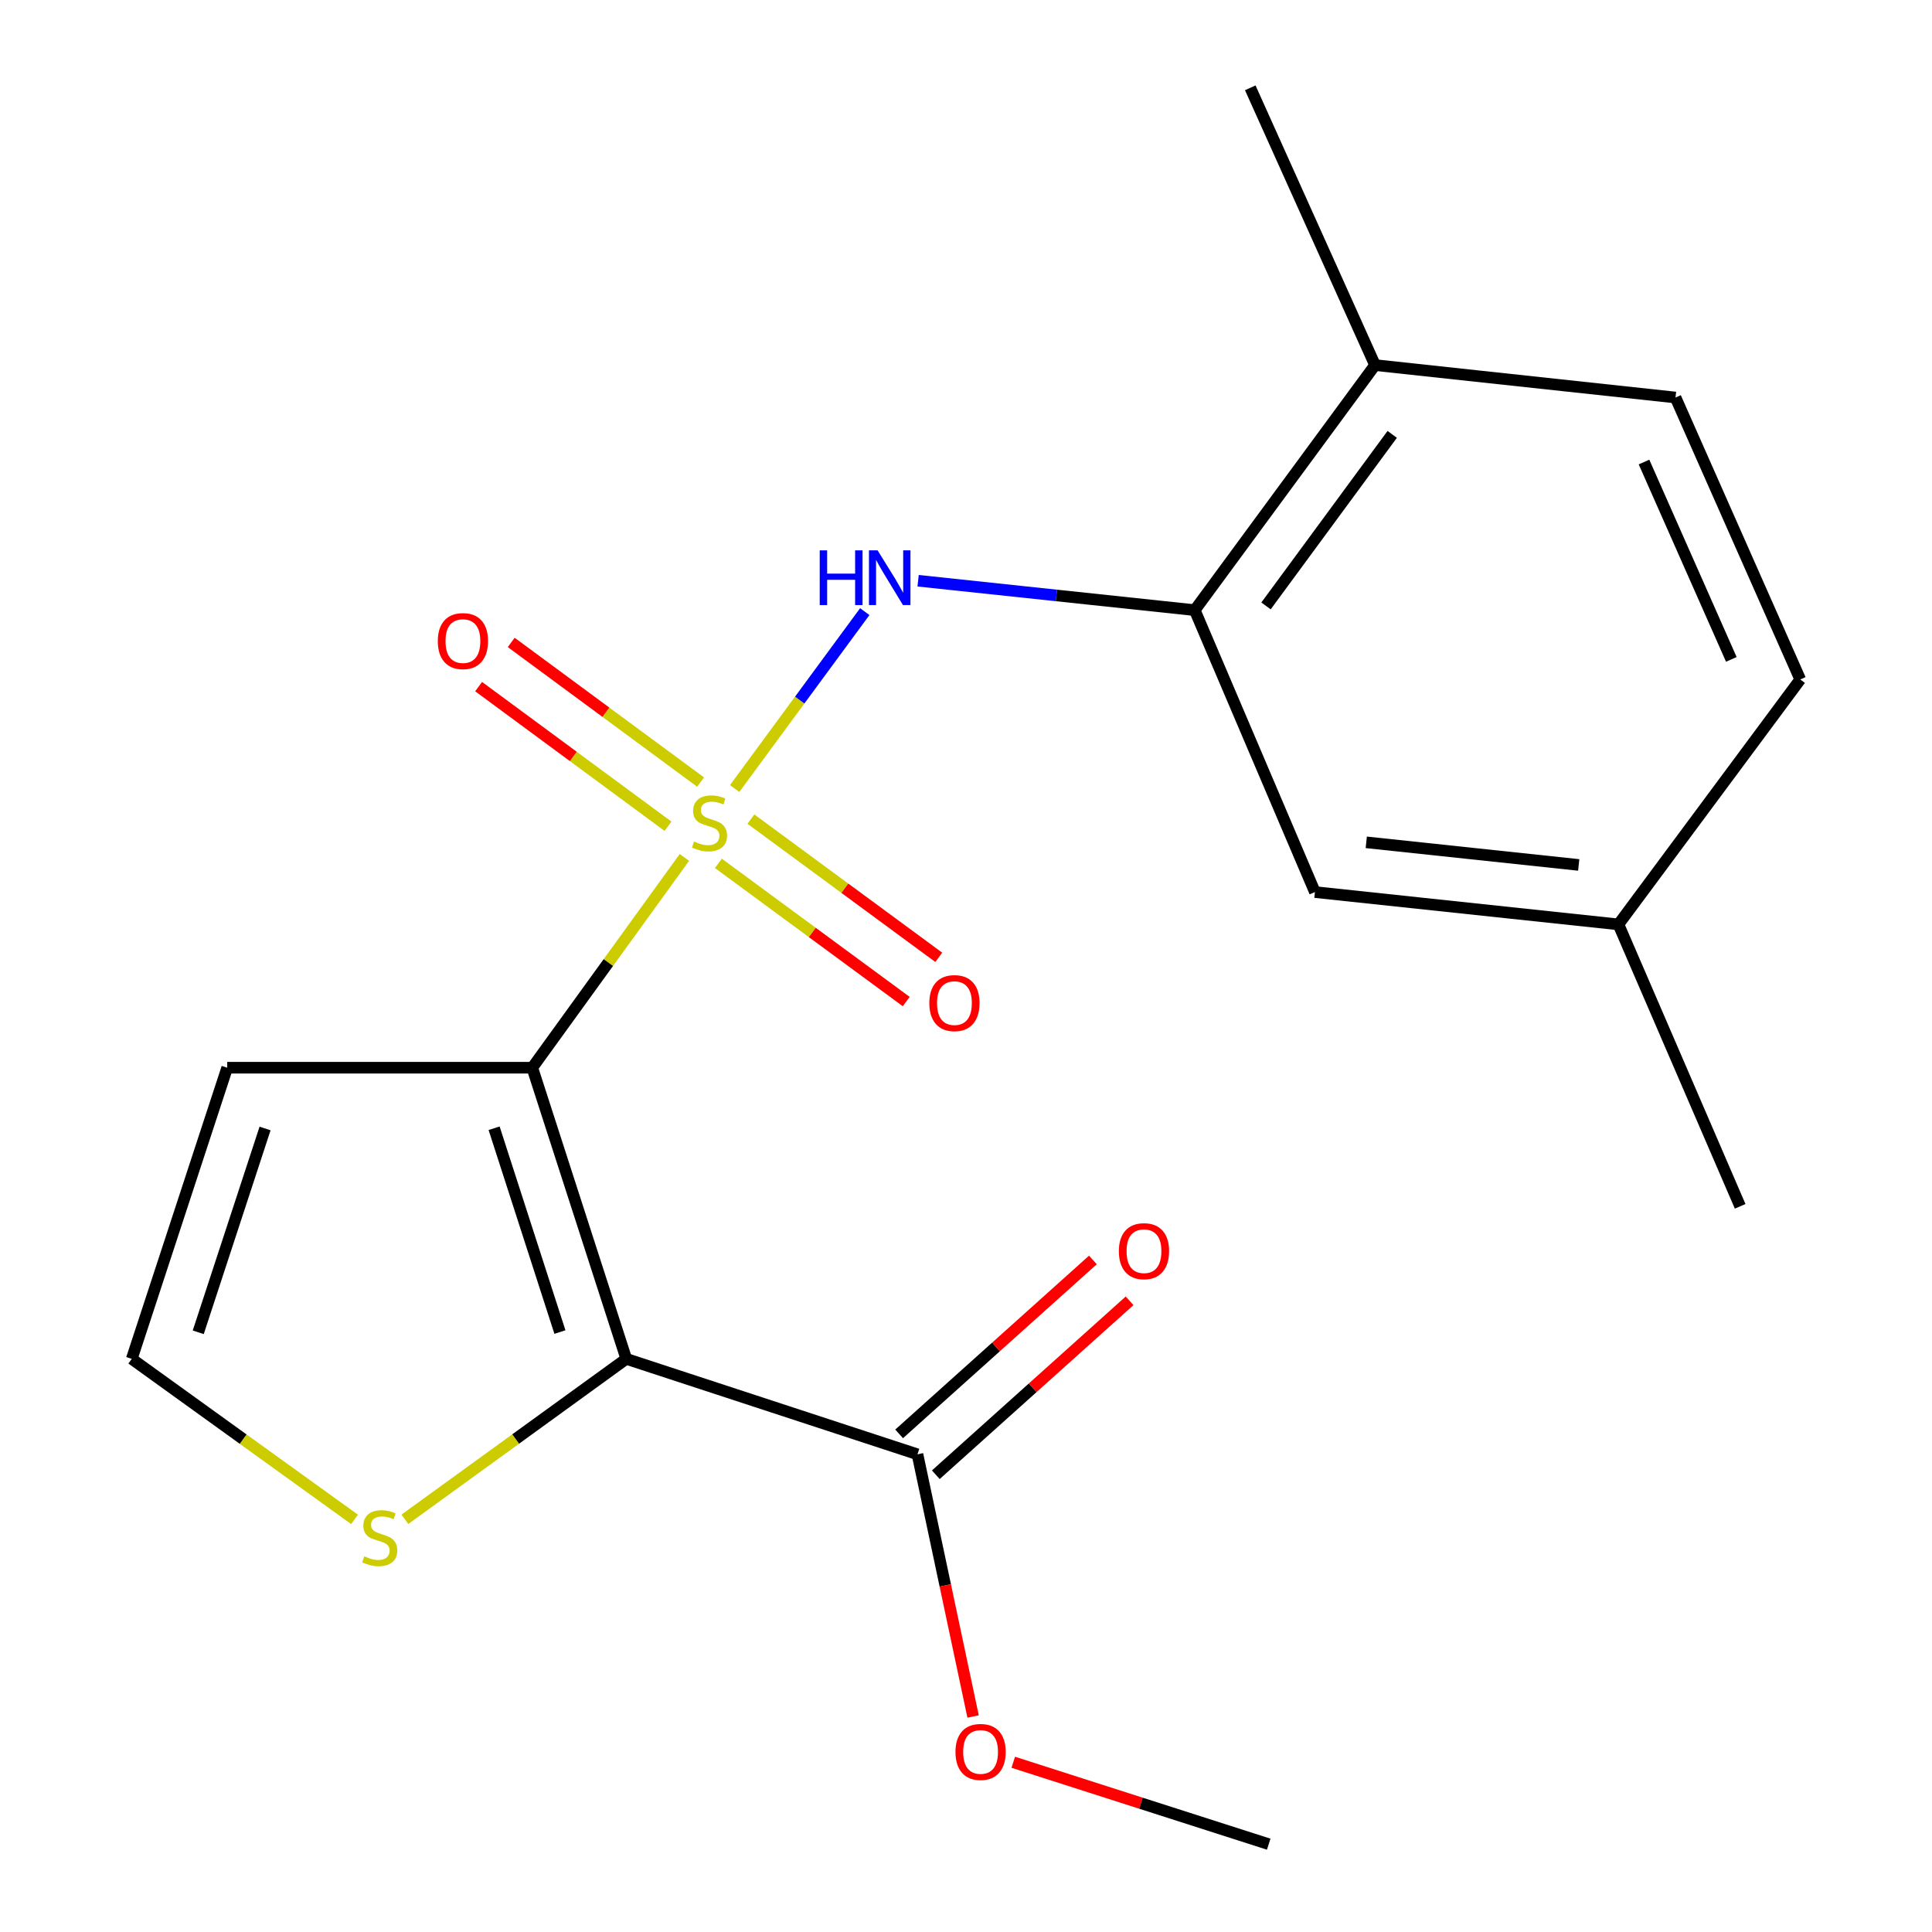 <?xml version='1.0' encoding='iso-8859-1'?>
<svg version='1.1' baseProfile='full'
              xmlns='http://www.w3.org/2000/svg'
                      xmlns:rdkit='http://www.rdkit.org/xml'
                      xmlns:xlink='http://www.w3.org/1999/xlink'
                  xml:space='preserve'
width='1000px' height='1000px' viewBox='0 0 1000 1000'>
<!-- END OF HEADER -->
<rect style='opacity:1.0;fill:#FFFFFF;stroke:none' width='1000' height='1000' x='0' y='0'> </rect>
<path class='bond-0' d='M 354.246,443.807 L 314.872,498.226' style='fill:none;fill-rule:evenodd;stroke:#CCCC00;stroke-width:6px;stroke-linecap:butt;stroke-linejoin:miter;stroke-opacity:1' />
<path class='bond-0' d='M 314.872,498.226 L 275.498,552.644' style='fill:none;fill-rule:evenodd;stroke:#000000;stroke-width:6px;stroke-linecap:butt;stroke-linejoin:miter;stroke-opacity:1' />
<path class='bond-2' d='M 380.254,408.152 L 413.929,362.362' style='fill:none;fill-rule:evenodd;stroke:#CCCC00;stroke-width:6px;stroke-linecap:butt;stroke-linejoin:miter;stroke-opacity:1' />
<path class='bond-2' d='M 413.929,362.362 L 447.605,316.572' style='fill:none;fill-rule:evenodd;stroke:#0000FF;stroke-width:6px;stroke-linecap:butt;stroke-linejoin:miter;stroke-opacity:1' />
<path class='bond-7' d='M 371.831,446.872 L 420.447,482.639' style='fill:none;fill-rule:evenodd;stroke:#CCCC00;stroke-width:6px;stroke-linecap:butt;stroke-linejoin:miter;stroke-opacity:1' />
<path class='bond-7' d='M 420.447,482.639 L 469.063,518.407' style='fill:none;fill-rule:evenodd;stroke:#FF0000;stroke-width:6px;stroke-linecap:butt;stroke-linejoin:miter;stroke-opacity:1' />
<path class='bond-7' d='M 388.674,423.979 L 437.29,459.746' style='fill:none;fill-rule:evenodd;stroke:#CCCC00;stroke-width:6px;stroke-linecap:butt;stroke-linejoin:miter;stroke-opacity:1' />
<path class='bond-7' d='M 437.29,459.746 L 485.906,495.513' style='fill:none;fill-rule:evenodd;stroke:#FF0000;stroke-width:6px;stroke-linecap:butt;stroke-linejoin:miter;stroke-opacity:1' />
<path class='bond-8' d='M 362.627,404.794 L 313.614,368.654' style='fill:none;fill-rule:evenodd;stroke:#CCCC00;stroke-width:6px;stroke-linecap:butt;stroke-linejoin:miter;stroke-opacity:1' />
<path class='bond-8' d='M 313.614,368.654 L 264.601,332.514' style='fill:none;fill-rule:evenodd;stroke:#FF0000;stroke-width:6px;stroke-linecap:butt;stroke-linejoin:miter;stroke-opacity:1' />
<path class='bond-8' d='M 345.76,427.67 L 296.747,391.53' style='fill:none;fill-rule:evenodd;stroke:#CCCC00;stroke-width:6px;stroke-linecap:butt;stroke-linejoin:miter;stroke-opacity:1' />
<path class='bond-8' d='M 296.747,391.53 L 247.733,355.39' style='fill:none;fill-rule:evenodd;stroke:#FF0000;stroke-width:6px;stroke-linecap:butt;stroke-linejoin:miter;stroke-opacity:1' />
<path class='bond-1' d='M 275.498,552.644 L 324.163,703.343' style='fill:none;fill-rule:evenodd;stroke:#000000;stroke-width:6px;stroke-linecap:butt;stroke-linejoin:miter;stroke-opacity:1' />
<path class='bond-1' d='M 255.751,583.983 L 289.817,689.472' style='fill:none;fill-rule:evenodd;stroke:#000000;stroke-width:6px;stroke-linecap:butt;stroke-linejoin:miter;stroke-opacity:1' />
<path class='bond-6' d='M 275.498,552.644 L 117.599,552.644' style='fill:none;fill-rule:evenodd;stroke:#000000;stroke-width:6px;stroke-linecap:butt;stroke-linejoin:miter;stroke-opacity:1' />
<path class='bond-3' d='M 324.163,703.343 L 474.878,752.75' style='fill:none;fill-rule:evenodd;stroke:#000000;stroke-width:6px;stroke-linecap:butt;stroke-linejoin:miter;stroke-opacity:1' />
<path class='bond-4' d='M 324.163,703.343 L 266.866,744.866' style='fill:none;fill-rule:evenodd;stroke:#000000;stroke-width:6px;stroke-linecap:butt;stroke-linejoin:miter;stroke-opacity:1' />
<path class='bond-4' d='M 266.866,744.866 L 209.569,786.389' style='fill:none;fill-rule:evenodd;stroke:#CCCC00;stroke-width:6px;stroke-linecap:butt;stroke-linejoin:miter;stroke-opacity:1' />
<path class='bond-5' d='M 475.219,300.589 L 546.806,308.2' style='fill:none;fill-rule:evenodd;stroke:#0000FF;stroke-width:6px;stroke-linecap:butt;stroke-linejoin:miter;stroke-opacity:1' />
<path class='bond-5' d='M 546.806,308.2 L 618.393,315.81' style='fill:none;fill-rule:evenodd;stroke:#000000;stroke-width:6px;stroke-linecap:butt;stroke-linejoin:miter;stroke-opacity:1' />
<path class='bond-12' d='M 484.37,763.326 L 534.521,718.315' style='fill:none;fill-rule:evenodd;stroke:#000000;stroke-width:6px;stroke-linecap:butt;stroke-linejoin:miter;stroke-opacity:1' />
<path class='bond-12' d='M 534.521,718.315 L 584.672,673.304' style='fill:none;fill-rule:evenodd;stroke:#FF0000;stroke-width:6px;stroke-linecap:butt;stroke-linejoin:miter;stroke-opacity:1' />
<path class='bond-12' d='M 465.386,742.174 L 515.537,697.163' style='fill:none;fill-rule:evenodd;stroke:#000000;stroke-width:6px;stroke-linecap:butt;stroke-linejoin:miter;stroke-opacity:1' />
<path class='bond-12' d='M 515.537,697.163 L 565.688,652.152' style='fill:none;fill-rule:evenodd;stroke:#FF0000;stroke-width:6px;stroke-linecap:butt;stroke-linejoin:miter;stroke-opacity:1' />
<path class='bond-14' d='M 474.878,752.75 L 489.276,820.606' style='fill:none;fill-rule:evenodd;stroke:#000000;stroke-width:6px;stroke-linecap:butt;stroke-linejoin:miter;stroke-opacity:1' />
<path class='bond-14' d='M 489.276,820.606 L 503.674,888.463' style='fill:none;fill-rule:evenodd;stroke:#FF0000;stroke-width:6px;stroke-linecap:butt;stroke-linejoin:miter;stroke-opacity:1' />
<path class='bond-20' d='M 183.514,786.433 L 125.853,744.888' style='fill:none;fill-rule:evenodd;stroke:#CCCC00;stroke-width:6px;stroke-linecap:butt;stroke-linejoin:miter;stroke-opacity:1' />
<path class='bond-20' d='M 125.853,744.888 L 68.192,703.343' style='fill:none;fill-rule:evenodd;stroke:#000000;stroke-width:6px;stroke-linecap:butt;stroke-linejoin:miter;stroke-opacity:1' />
<path class='bond-10' d='M 618.393,315.81 L 711.712,188.969' style='fill:none;fill-rule:evenodd;stroke:#000000;stroke-width:6px;stroke-linecap:butt;stroke-linejoin:miter;stroke-opacity:1' />
<path class='bond-10' d='M 655.284,313.627 L 720.607,224.839' style='fill:none;fill-rule:evenodd;stroke:#000000;stroke-width:6px;stroke-linecap:butt;stroke-linejoin:miter;stroke-opacity:1' />
<path class='bond-11' d='M 618.393,315.81 L 680.606,461.741' style='fill:none;fill-rule:evenodd;stroke:#000000;stroke-width:6px;stroke-linecap:butt;stroke-linejoin:miter;stroke-opacity:1' />
<path class='bond-9' d='M 117.599,552.644 L 68.192,703.343' style='fill:none;fill-rule:evenodd;stroke:#000000;stroke-width:6px;stroke-linecap:butt;stroke-linejoin:miter;stroke-opacity:1' />
<path class='bond-9' d='M 137.195,584.103 L 102.611,689.593' style='fill:none;fill-rule:evenodd;stroke:#000000;stroke-width:6px;stroke-linecap:butt;stroke-linejoin:miter;stroke-opacity:1' />
<path class='bond-13' d='M 711.712,188.969 L 867.243,205.754' style='fill:none;fill-rule:evenodd;stroke:#000000;stroke-width:6px;stroke-linecap:butt;stroke-linejoin:miter;stroke-opacity:1' />
<path class='bond-17' d='M 711.712,188.969 L 647.131,45.455' style='fill:none;fill-rule:evenodd;stroke:#000000;stroke-width:6px;stroke-linecap:butt;stroke-linejoin:miter;stroke-opacity:1' />
<path class='bond-15' d='M 680.606,461.741 L 837.7,478.463' style='fill:none;fill-rule:evenodd;stroke:#000000;stroke-width:6px;stroke-linecap:butt;stroke-linejoin:miter;stroke-opacity:1' />
<path class='bond-15' d='M 707.178,435.987 L 817.144,447.692' style='fill:none;fill-rule:evenodd;stroke:#000000;stroke-width:6px;stroke-linecap:butt;stroke-linejoin:miter;stroke-opacity:1' />
<path class='bond-21' d='M 867.243,205.754 L 931.808,351.685' style='fill:none;fill-rule:evenodd;stroke:#000000;stroke-width:6px;stroke-linecap:butt;stroke-linejoin:miter;stroke-opacity:1' />
<path class='bond-21' d='M 850.936,239.143 L 896.132,341.295' style='fill:none;fill-rule:evenodd;stroke:#000000;stroke-width:6px;stroke-linecap:butt;stroke-linejoin:miter;stroke-opacity:1' />
<path class='bond-19' d='M 524.463,912.142 L 590.573,933.344' style='fill:none;fill-rule:evenodd;stroke:#FF0000;stroke-width:6px;stroke-linecap:butt;stroke-linejoin:miter;stroke-opacity:1' />
<path class='bond-19' d='M 590.573,933.344 L 656.684,954.545' style='fill:none;fill-rule:evenodd;stroke:#000000;stroke-width:6px;stroke-linecap:butt;stroke-linejoin:miter;stroke-opacity:1' />
<path class='bond-16' d='M 837.7,478.463 L 931.808,351.685' style='fill:none;fill-rule:evenodd;stroke:#000000;stroke-width:6px;stroke-linecap:butt;stroke-linejoin:miter;stroke-opacity:1' />
<path class='bond-18' d='M 837.7,478.463 L 900.702,624.393' style='fill:none;fill-rule:evenodd;stroke:#000000;stroke-width:6px;stroke-linecap:butt;stroke-linejoin:miter;stroke-opacity:1' />
<path  class='atom-0' d='M 359.238 435.57
Q 359.558 435.69, 360.878 436.25
Q 362.198 436.81, 363.638 437.17
Q 365.118 437.49, 366.558 437.49
Q 369.238 437.49, 370.798 436.21
Q 372.358 434.89, 372.358 432.61
Q 372.358 431.05, 371.558 430.09
Q 370.798 429.13, 369.598 428.61
Q 368.398 428.09, 366.398 427.49
Q 363.878 426.73, 362.358 426.01
Q 360.878 425.29, 359.798 423.77
Q 358.758 422.25, 358.758 419.69
Q 358.758 416.13, 361.158 413.93
Q 363.598 411.73, 368.398 411.73
Q 371.678 411.73, 375.398 413.29
L 374.478 416.37
Q 371.078 414.97, 368.518 414.97
Q 365.758 414.97, 364.238 416.13
Q 362.718 417.25, 362.758 419.21
Q 362.758 420.73, 363.518 421.65
Q 364.318 422.57, 365.438 423.09
Q 366.598 423.61, 368.518 424.21
Q 371.078 425.01, 372.598 425.81
Q 374.118 426.61, 375.198 428.25
Q 376.318 429.85, 376.318 432.61
Q 376.318 436.53, 373.678 438.65
Q 371.078 440.73, 366.718 440.73
Q 364.198 440.73, 362.278 440.17
Q 360.398 439.65, 358.158 438.73
L 359.238 435.57
' fill='#CCCC00'/>
<path  class='atom-3' d='M 424.289 284.865
L 428.129 284.865
L 428.129 296.905
L 442.609 296.905
L 442.609 284.865
L 446.449 284.865
L 446.449 313.185
L 442.609 313.185
L 442.609 300.105
L 428.129 300.105
L 428.129 313.185
L 424.289 313.185
L 424.289 284.865
' fill='#0000FF'/>
<path  class='atom-3' d='M 454.249 284.865
L 463.529 299.865
Q 464.449 301.345, 465.929 304.025
Q 467.409 306.705, 467.489 306.865
L 467.489 284.865
L 471.249 284.865
L 471.249 313.185
L 467.369 313.185
L 457.409 296.785
Q 456.249 294.865, 455.009 292.665
Q 453.809 290.465, 453.449 289.785
L 453.449 313.185
L 449.769 313.185
L 449.769 284.865
L 454.249 284.865
' fill='#0000FF'/>
<path  class='atom-5' d='M 188.549 805.545
Q 188.869 805.665, 190.189 806.225
Q 191.509 806.785, 192.949 807.145
Q 194.429 807.465, 195.869 807.465
Q 198.549 807.465, 200.109 806.185
Q 201.669 804.865, 201.669 802.585
Q 201.669 801.025, 200.869 800.065
Q 200.109 799.105, 198.909 798.585
Q 197.709 798.065, 195.709 797.465
Q 193.189 796.705, 191.669 795.985
Q 190.189 795.265, 189.109 793.745
Q 188.069 792.225, 188.069 789.665
Q 188.069 786.105, 190.469 783.905
Q 192.909 781.705, 197.709 781.705
Q 200.989 781.705, 204.709 783.265
L 203.789 786.345
Q 200.389 784.945, 197.829 784.945
Q 195.069 784.945, 193.549 786.105
Q 192.029 787.225, 192.069 789.185
Q 192.069 790.705, 192.829 791.625
Q 193.629 792.545, 194.749 793.065
Q 195.909 793.585, 197.829 794.185
Q 200.389 794.985, 201.909 795.785
Q 203.429 796.585, 204.509 798.225
Q 205.629 799.825, 205.629 802.585
Q 205.629 806.505, 202.989 808.625
Q 200.389 810.705, 196.029 810.705
Q 193.509 810.705, 191.589 810.145
Q 189.709 809.625, 187.469 808.705
L 188.549 805.545
' fill='#CCCC00'/>
<path  class='atom-8' d='M 481.016 519.202
Q 481.016 512.402, 484.376 508.602
Q 487.736 504.802, 494.016 504.802
Q 500.296 504.802, 503.656 508.602
Q 507.016 512.402, 507.016 519.202
Q 507.016 526.082, 503.616 530.002
Q 500.216 533.882, 494.016 533.882
Q 487.776 533.882, 484.376 530.002
Q 481.016 526.122, 481.016 519.202
M 494.016 530.682
Q 498.336 530.682, 500.656 527.802
Q 503.016 524.882, 503.016 519.202
Q 503.016 513.642, 500.656 510.842
Q 498.336 508.002, 494.016 508.002
Q 489.696 508.002, 487.336 510.802
Q 485.016 513.602, 485.016 519.202
Q 485.016 524.922, 487.336 527.802
Q 489.696 530.682, 494.016 530.682
' fill='#FF0000'/>
<path  class='atom-9' d='M 226.608 331.822
Q 226.608 325.022, 229.968 321.222
Q 233.328 317.422, 239.608 317.422
Q 245.888 317.422, 249.248 321.222
Q 252.608 325.022, 252.608 331.822
Q 252.608 338.702, 249.208 342.622
Q 245.808 346.502, 239.608 346.502
Q 233.368 346.502, 229.968 342.622
Q 226.608 338.742, 226.608 331.822
M 239.608 343.302
Q 243.928 343.302, 246.248 340.422
Q 248.608 337.502, 248.608 331.822
Q 248.608 326.262, 246.248 323.462
Q 243.928 320.622, 239.608 320.622
Q 235.288 320.622, 232.928 323.422
Q 230.608 326.222, 230.608 331.822
Q 230.608 337.542, 232.928 340.422
Q 235.288 343.302, 239.608 343.302
' fill='#FF0000'/>
<path  class='atom-13' d='M 579.119 647.606
Q 579.119 640.806, 582.479 637.006
Q 585.839 633.206, 592.119 633.206
Q 598.399 633.206, 601.759 637.006
Q 605.119 640.806, 605.119 647.606
Q 605.119 654.486, 601.719 658.406
Q 598.319 662.286, 592.119 662.286
Q 585.879 662.286, 582.479 658.406
Q 579.119 654.526, 579.119 647.606
M 592.119 659.086
Q 596.439 659.086, 598.759 656.206
Q 601.119 653.286, 601.119 647.606
Q 601.119 642.046, 598.759 639.246
Q 596.439 636.406, 592.119 636.406
Q 587.799 636.406, 585.439 639.206
Q 583.119 642.006, 583.119 647.606
Q 583.119 653.326, 585.439 656.206
Q 587.799 659.086, 592.119 659.086
' fill='#FF0000'/>
<path  class='atom-15' d='M 494.548 906.798
Q 494.548 899.998, 497.908 896.198
Q 501.268 892.398, 507.548 892.398
Q 513.828 892.398, 517.188 896.198
Q 520.548 899.998, 520.548 906.798
Q 520.548 913.678, 517.148 917.598
Q 513.748 921.478, 507.548 921.478
Q 501.308 921.478, 497.908 917.598
Q 494.548 913.718, 494.548 906.798
M 507.548 918.278
Q 511.868 918.278, 514.188 915.398
Q 516.548 912.478, 516.548 906.798
Q 516.548 901.238, 514.188 898.438
Q 511.868 895.598, 507.548 895.598
Q 503.228 895.598, 500.868 898.398
Q 498.548 901.198, 498.548 906.798
Q 498.548 912.518, 500.868 915.398
Q 503.228 918.278, 507.548 918.278
' fill='#FF0000'/>
</svg>
